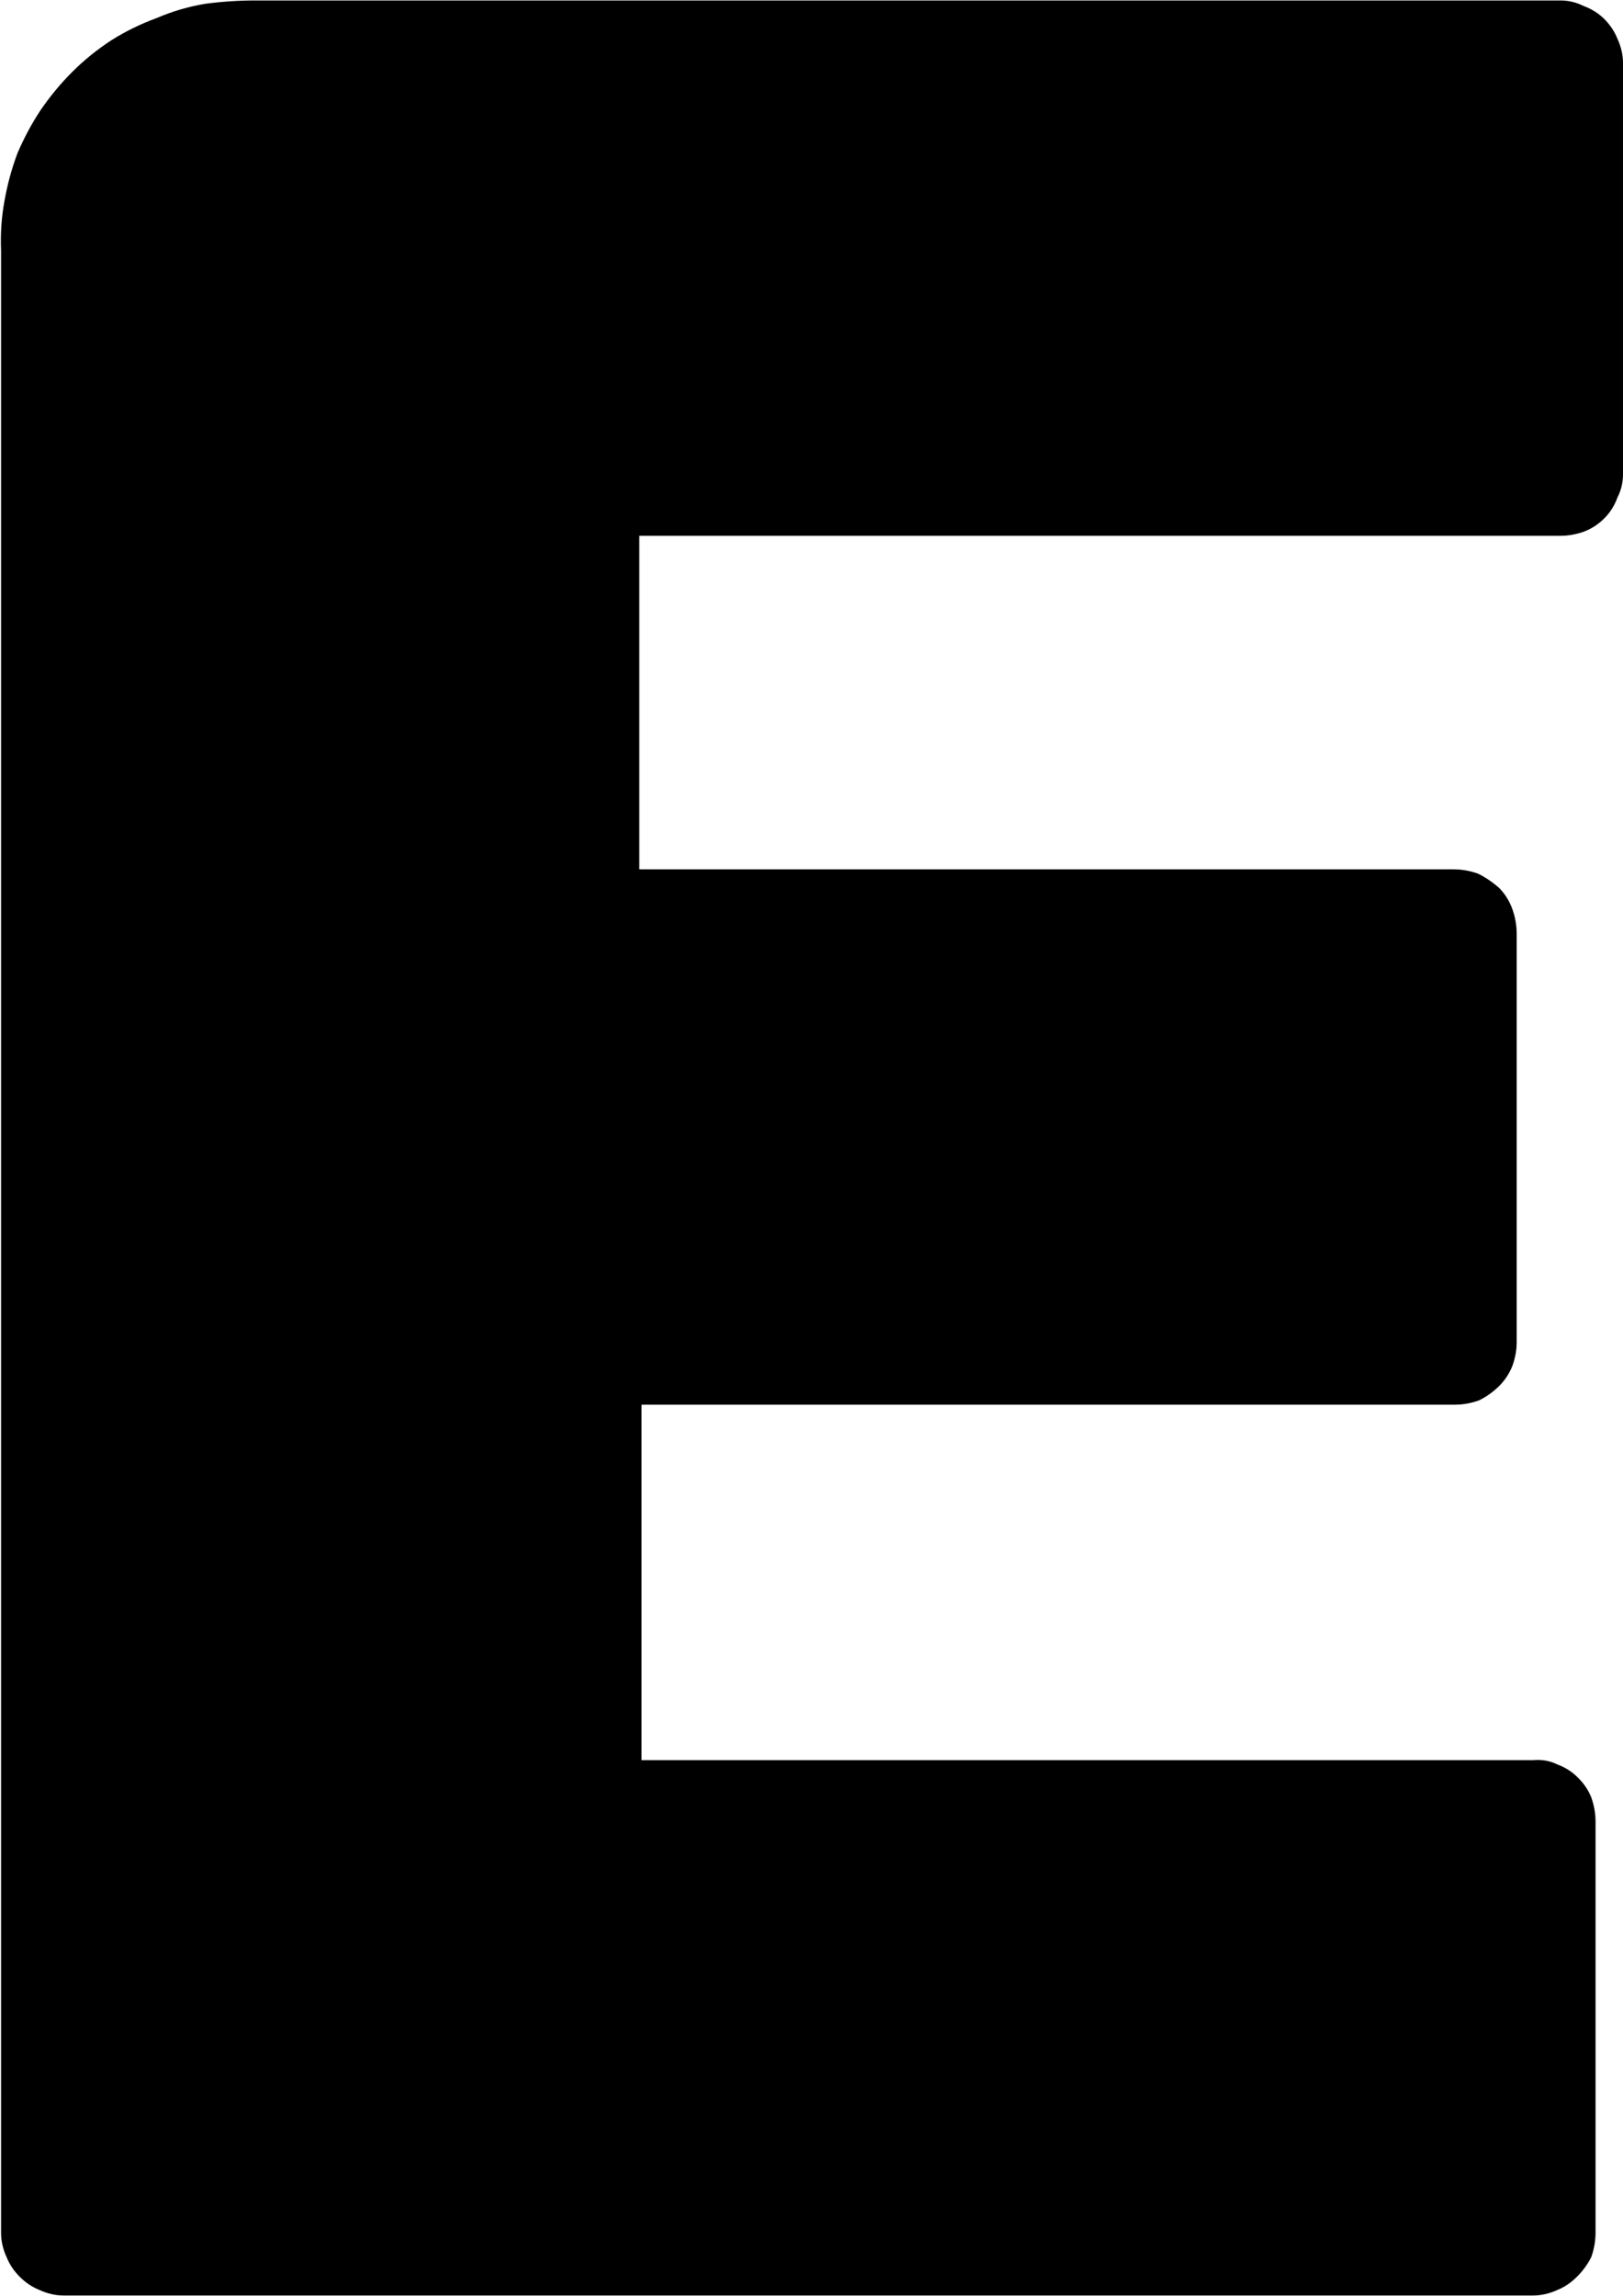 <svg version="1.2" xmlns="http://www.w3.org/2000/svg" viewBox="0 0 1064 1505" width="1064" height="1505">
	<title>ESCA_BIG-svg</title>
	<style>
		.s0 { fill: #000000 } 
	</style>
	<path id="Layer" class="s0" d="m167.5 0.3q-16.5 0-33.1 2.2-16.5 2.8-31.6 9.3-15.8 5.8-29.5 14.4-14.3 9.3-25.9 20.9-11.5 11.5-20.8 25.1-8.6 13-15.1 28.1-5.7 15.1-8.6 31.6-2.9 15.8-2.2 32.4v1299.3q0 7.9 3.6 15.8 2.9 7.2 8.6 12.9 5.8 5.8 13 8.7 7.9 3.6 15.8 3.6h963.3q8 0 15.9-3.6 7.2-2.9 12.9-8.7 5.8-5.7 9.4-12.9 2.8-7.9 2.8-15.8v-269.7q0-7.9-2.8-15.8-2.9-7.2-8.7-12.9-5.7-5.8-13.6-8.7-7.2-3.6-15.9-2.8h-584.4v-233h533.4q7.9 0 15.8-2.9 7.2-3.6 13-9.3 5.7-5.8 8.6-13 2.9-7.9 2.9-15.8v-267.5q0-8.6-2.9-16.5-2.9-7.9-8.6-13.7-6.5-5.7-13.7-9.3-7.9-2.9-16.5-2.9h-533.5v-218.6h603.9q7.9 0 15.8-2.9 7.2-2.8 13-8.6 5.7-5.7 8.6-13.7 3.6-7.1 3.6-15.1v-269.6q0-7.9-3.6-15.8-2.9-7.2-8.6-13-5.8-5.7-13.7-8.6-7.2-3.6-15.1-3.6z"/>
</svg>